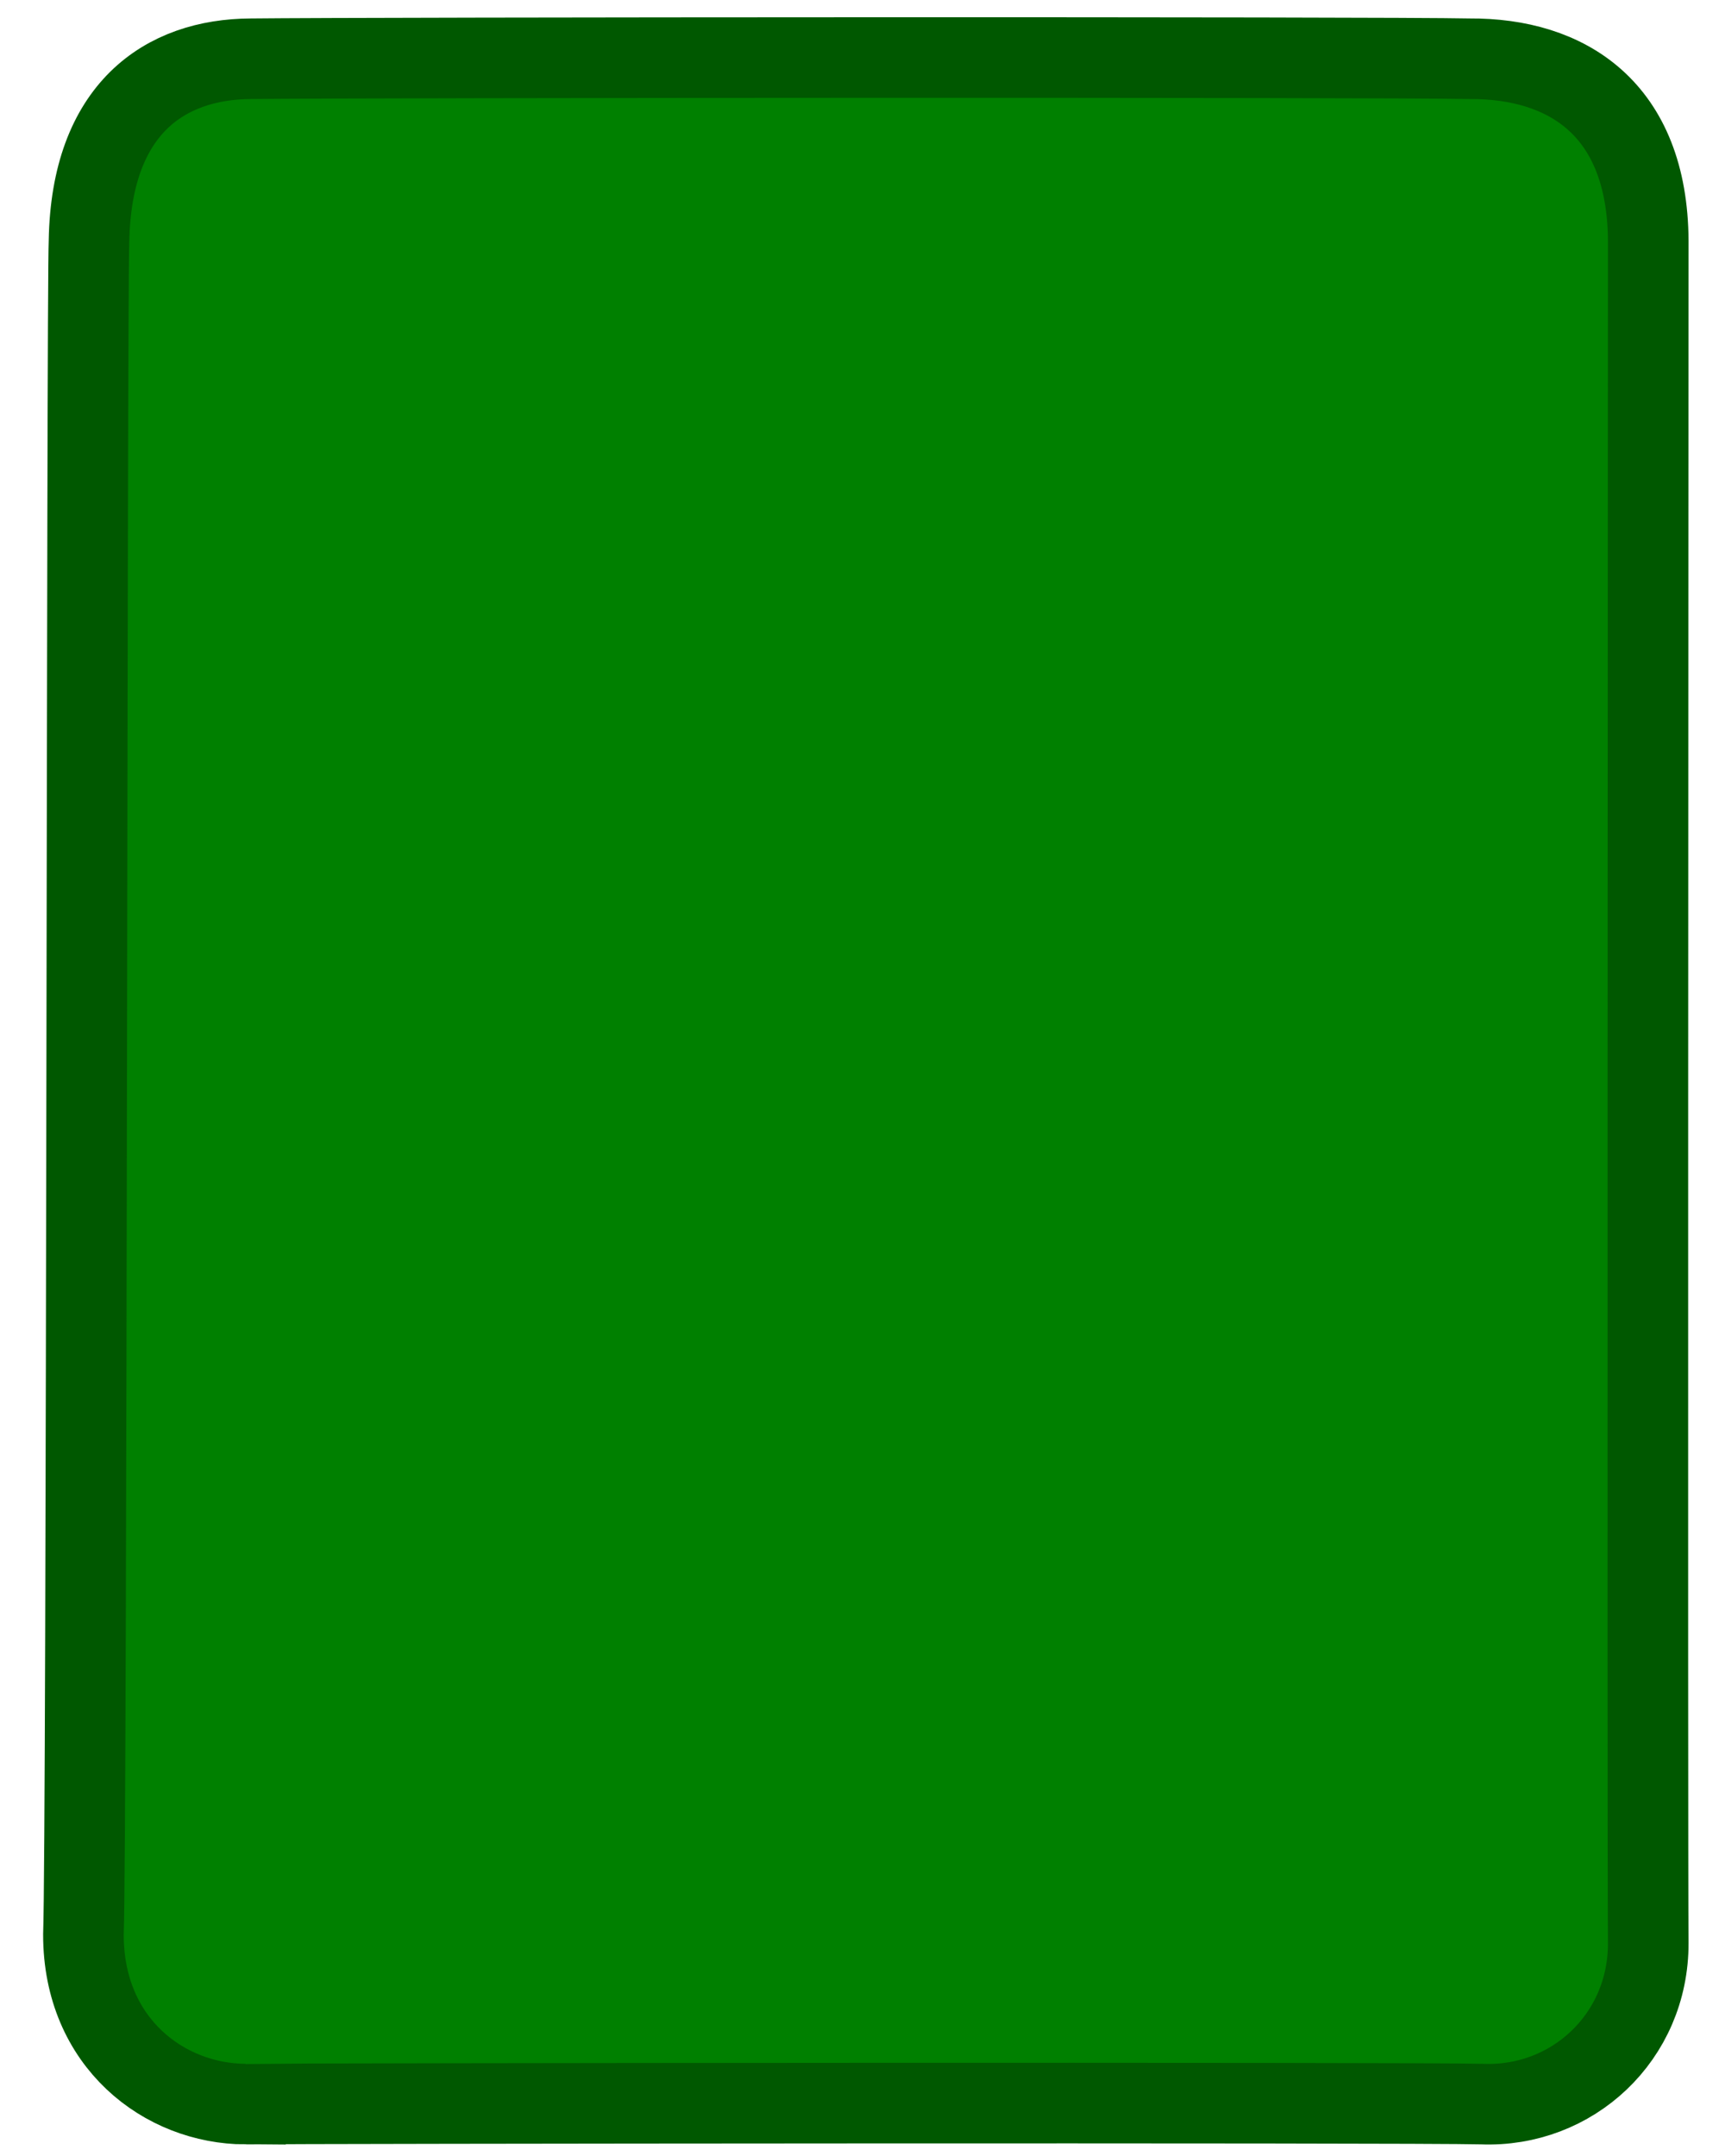 <?xml version="1.0"?><svg width="200" height="250" xmlns="http://www.w3.org/2000/svg" xmlns:xlink="http://www.w3.org/1999/xlink">
 <title>Blue Card</title>
 <defs>
  <linearGradient id="linearGradient842">
   <stop id="stop843" offset="0" stop-color="#0c6700"/>
   <stop id="stop844" offset="1" stop-color="#a7daaf"/>
  </linearGradient>
  <linearGradient id="linearGradient53">
   <stop id="stop54" offset="0" stop-color="#f0ff00"/>
   <stop id="stop55" offset="1" stop-color="#176f00"/>
  </linearGradient>
  <linearGradient id="linearGradient48">
   <stop id="stop49" offset="0" stop-opacity="0.729" stop-color="#000000"/>
   <stop id="stop50" offset="1" stop-opacity="0" stop-color="#000000"/>
  </linearGradient>
  <linearGradient id="linearGradient51" x1="0.511" x2="0.88" xlink:href="#linearGradient842" y1="0.605" y2="0.807"/>
  <linearGradient id="linearGradient52" x1="0" x2="1" xlink:href="#linearGradient53" y1="0" y2="1"/>
  <radialGradient cx="0.5" cy="0.5" fx="0.5" fy="0.5" id="radialGradient577" r="0.5" xlink:href="#linearGradient48"/>
  <radialGradient cx="0.568" cy="0.632" fx="0.546" fy="0.816" id="radialGradient845" r="0.31" xlink:href="#linearGradient842"/>
  <radialGradient cx="0.414" cy="0.477" fx="0.335" fy="0.609" id="radialGradient846" r="0.452" xlink:href="#linearGradient842"/>
  <radialGradient cx="0.747" cy="0.148" fx="0.579" fy="0.266" id="radialGradient614" r="0.707" xlink:href="#linearGradient48"/>
 </defs>
 <g>
  <title>Layer 1</title>
  <path d="m28.463,243.982c-9.381,-0.035 -18.786,-7.077 -18.791,-19.633c0.413,-11.425 0.384,-190.892 0.648,-196.418c0.273,-15.303 8.769,-21.079 18.791,-21.118c13.839,-0.155 131.158,-0.22 141.256,0c11.267,-0.075 20.645,5.765 20.735,21.118c-0.009,12.312 -0.11,187.161 -0,197.369c0.031,10.929 -8.824,19.104 -19.295,18.681c-7.85,-0.216 -138.08,-0.082 -143.344,0l0,0z" id="path623" stroke-width="9.344" stroke="#005800" fill-rule="evenodd" fill="#008000"/>
 </g>
</svg>